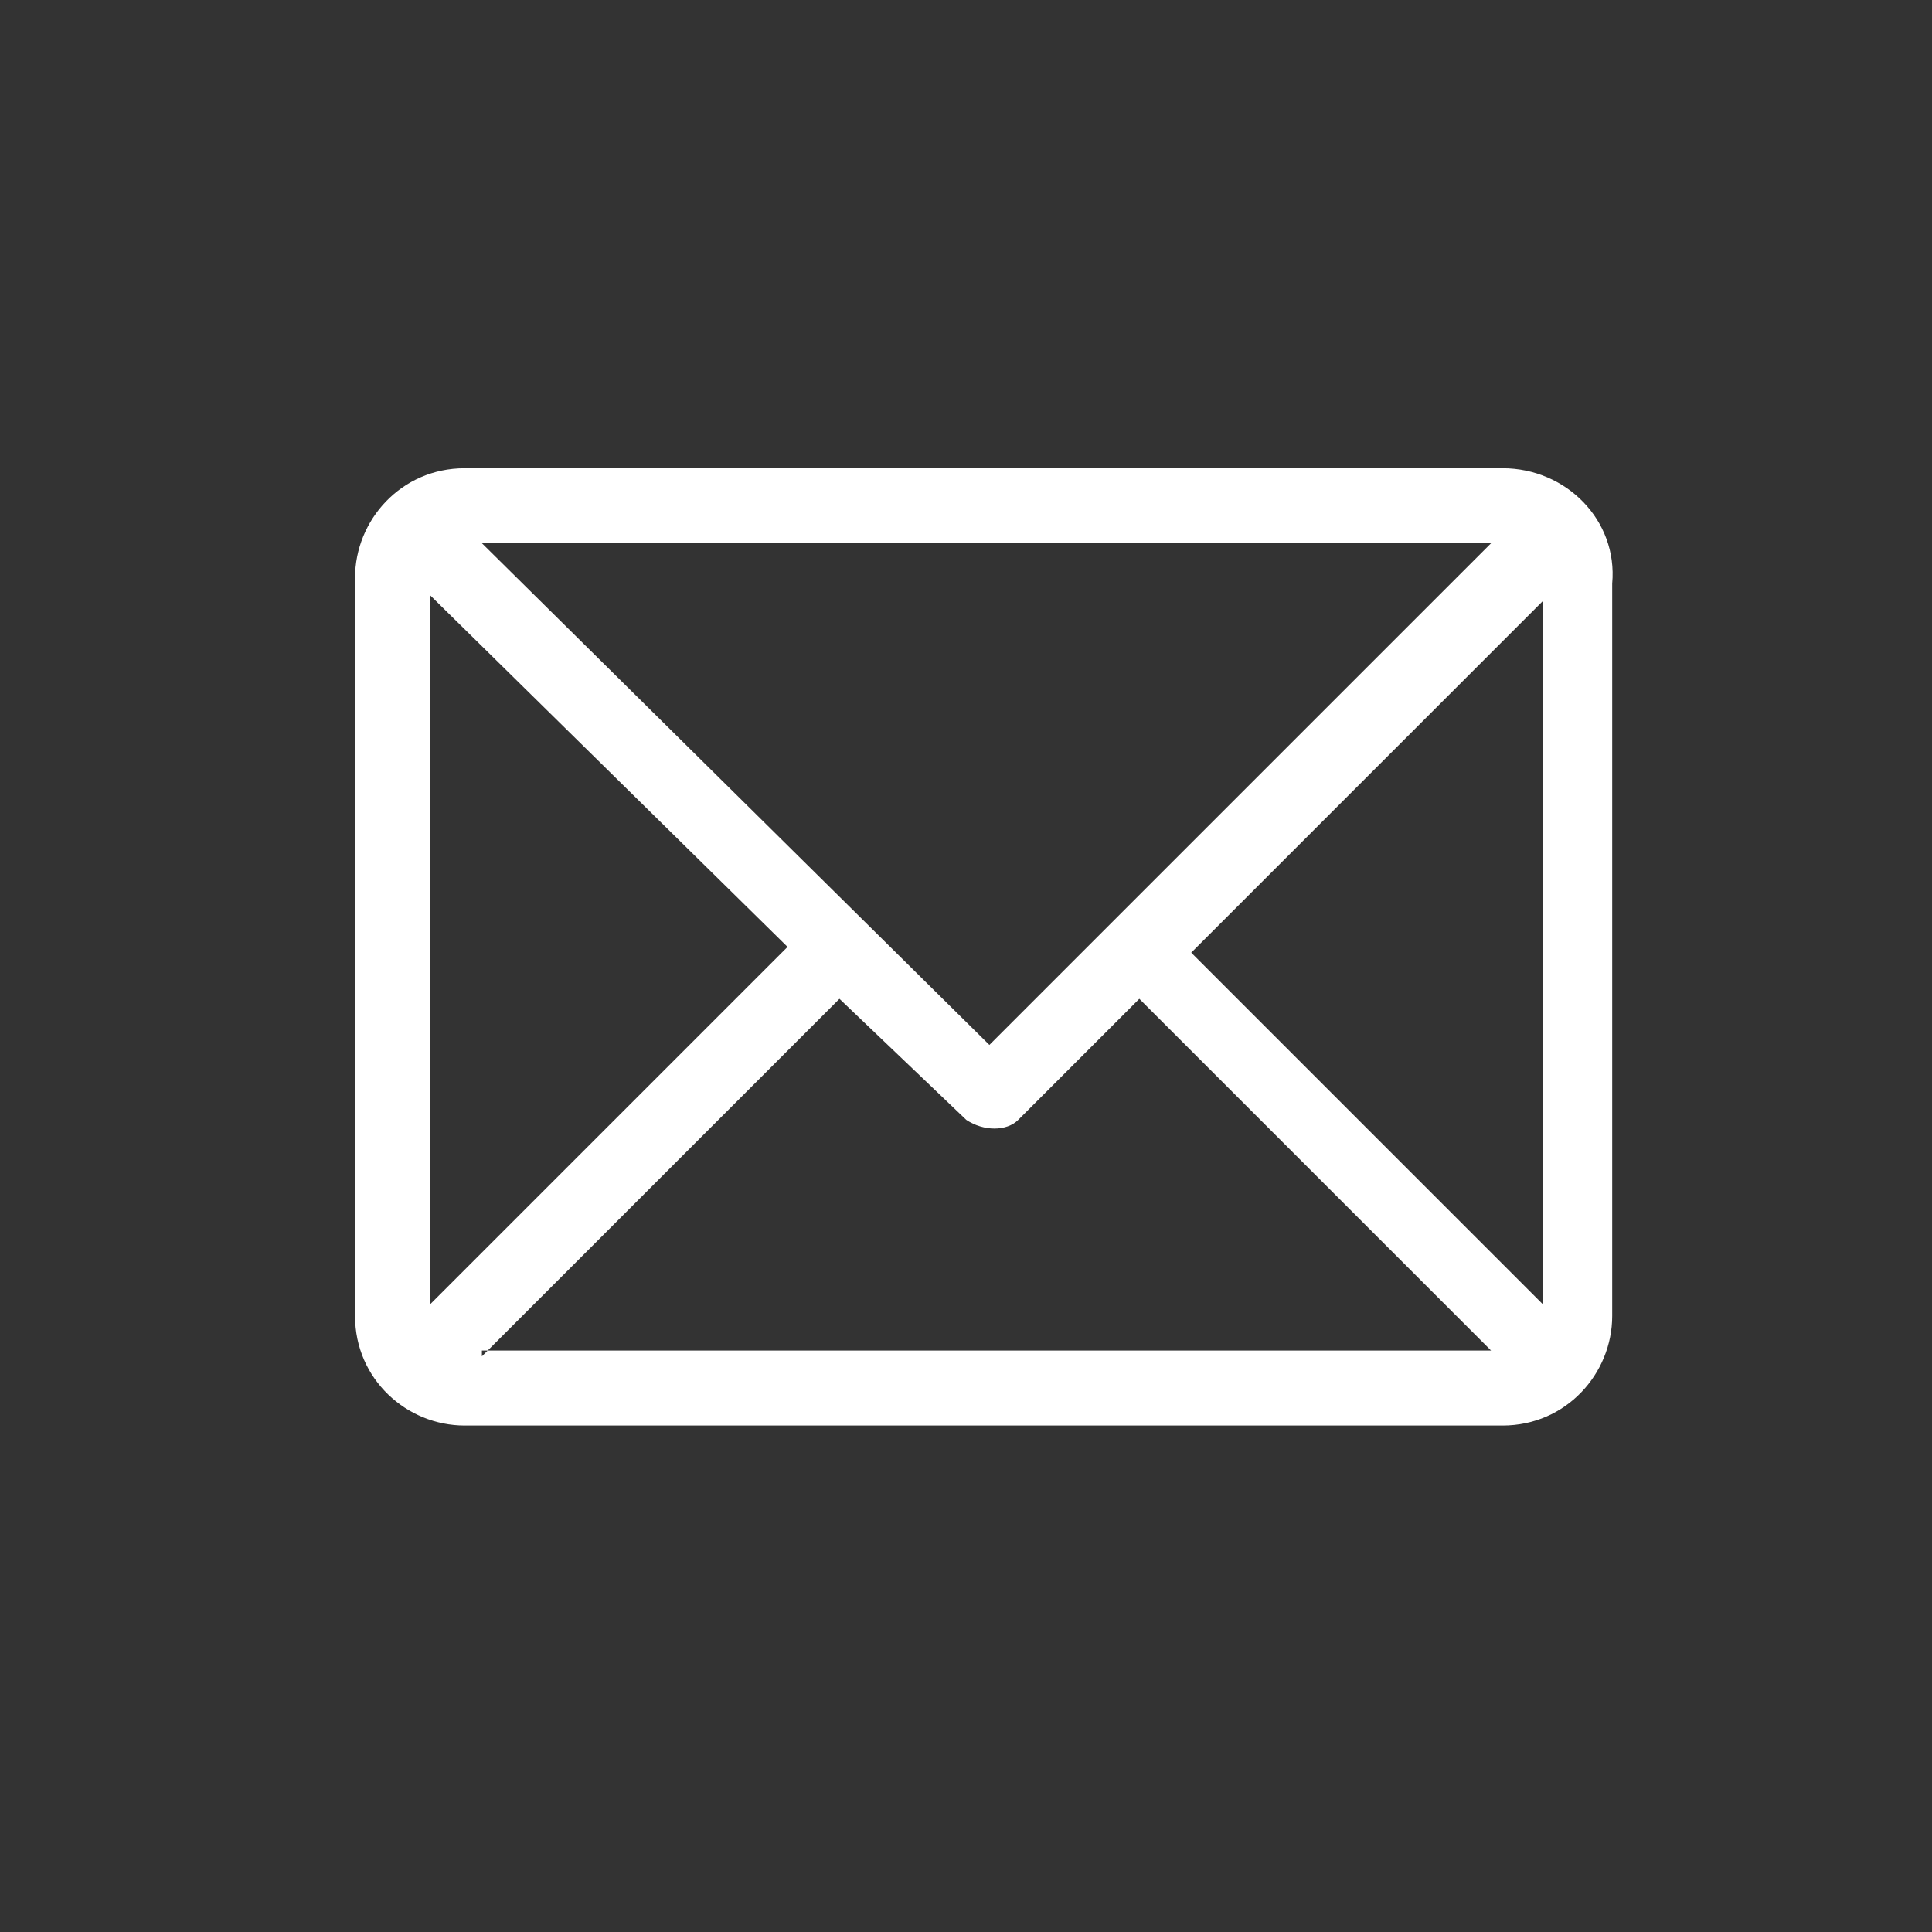 <?xml version="1.0" encoding="UTF-8"?>
<!DOCTYPE svg PUBLIC "-//W3C//DTD SVG 1.1//EN" "http://www.w3.org/Graphics/SVG/1.1/DTD/svg11.dtd">
<!-- Creator: CorelDRAW 2019 (64-Bit Versión de evaluación) -->
<svg xmlns="http://www.w3.org/2000/svg" xml:space="preserve" width="100mm" height="100mm" version="1.1" style="shape-rendering:geometricPrecision; text-rendering:geometricPrecision; image-rendering:optimizeQuality; fill-rule:evenodd; clip-rule:evenodd"
viewBox="0 0 10000 10000"
 xmlns:xlink="http://www.w3.org/1999/xlink">
 <rect x="0" y="0" width="10000" height="10000" fill="#333333" stroke="none"/>
 <defs>
  <style type="text/css">
   <![CDATA[
    .fil0 {fill:white}
   ]]>
  </style>
 </defs>
 <g id="Capa_x0020_1">
  <g id="_2529441336928">
   <g>
    <g>
     <path class="fil0" d="M7777.55 2423.65l-5372.74 0c-328.33,0 -567.12,268.64 -567.12,567.13l0 3820.61c0,328.33 268.64,567.12 567.12,567.12l5372.74 0c328.33,0 567.12,-268.64 567.12,-567.12l0 -3790.76c29.85,-328.34 -238.79,-596.98 -567.12,-596.98zm-59.7 388.04l-2596.82 2596.82 -2626.67 -2596.82 5223.49 0zm-5492.13 3940l0 -3671.37 1850.61 1820.76 -1850.61 1850.61zm268.64 268.64l1850.61 -1850.61 656.67 626.82c89.55,59.69 208.94,59.69 268.63,0l626.82 -626.82 1820.76 1820.76 -5223.49 0 0 29.85zm5492.13 -268.64l-1820.76 -1820.76 1820.76 -1820.76 0 3641.52z"/>
    </g>
   </g>
  </g>
 </g>
</svg>

